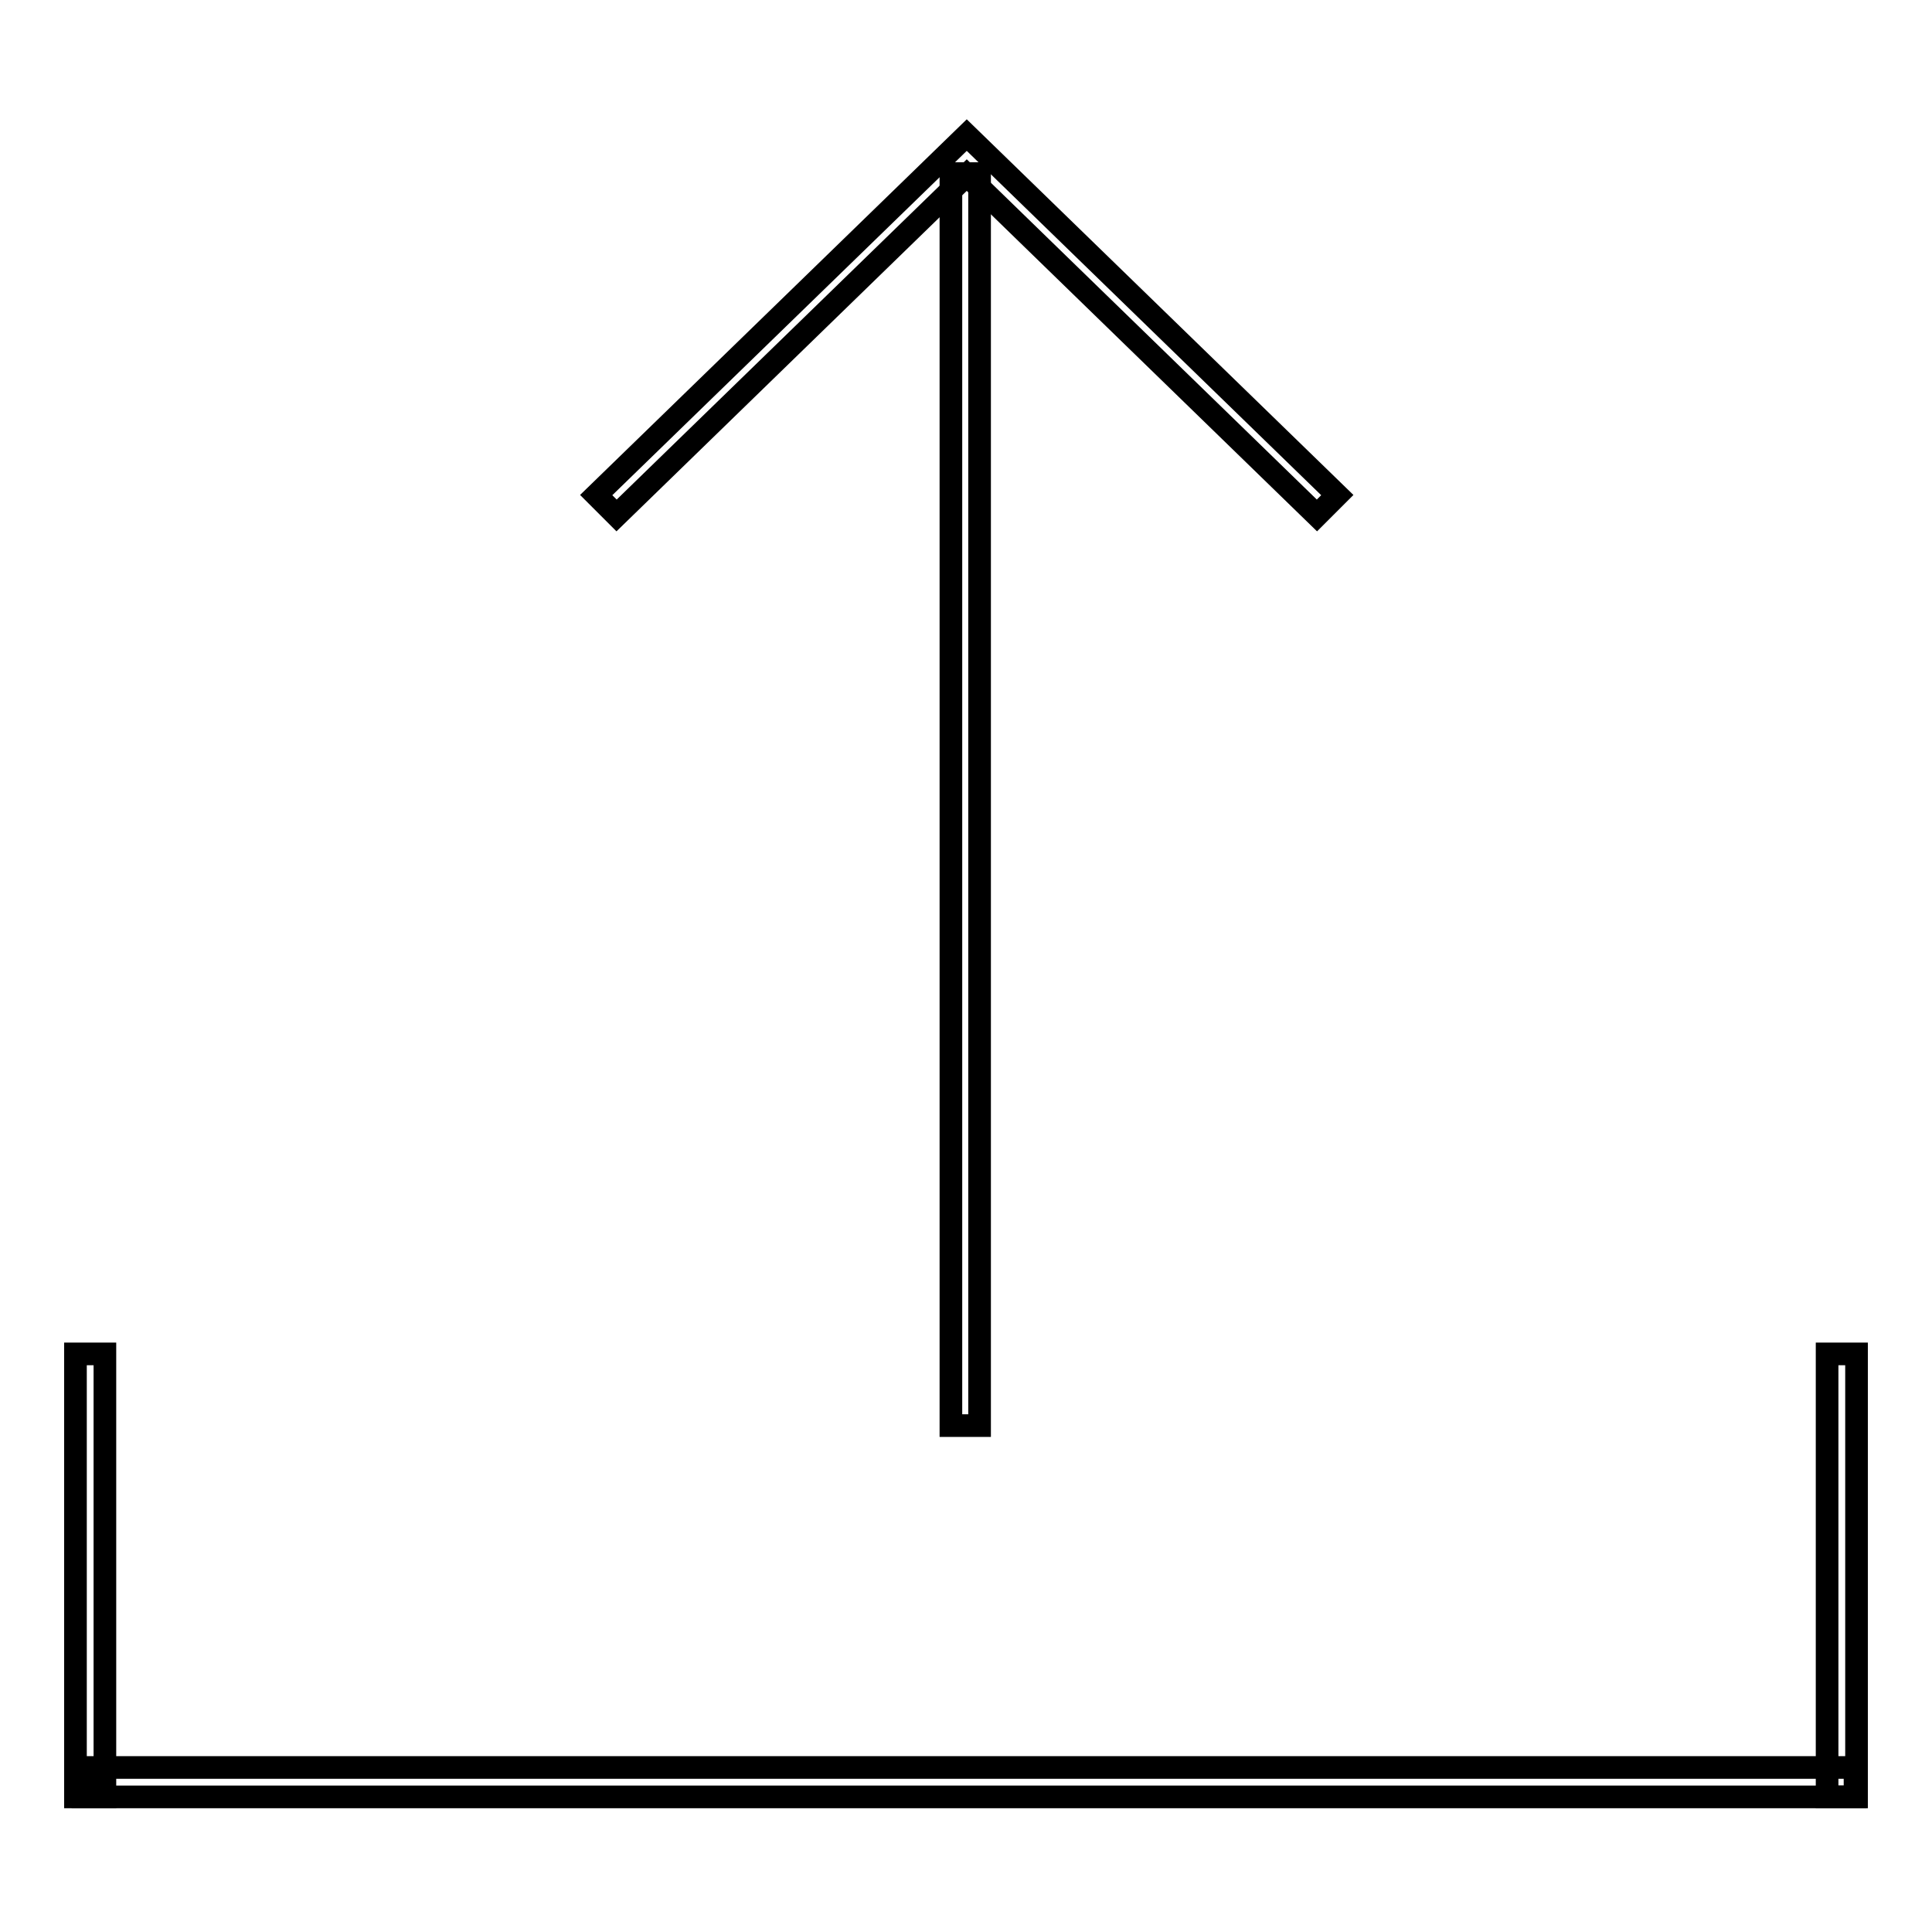 <?xml version="1.0" encoding="utf-8"?>
<!-- Svg Vector Icons : http://www.onlinewebfonts.com/icon -->
<!DOCTYPE svg PUBLIC "-//W3C//DTD SVG 1.1//EN" "http://www.w3.org/Graphics/SVG/1.1/DTD/svg11.dtd">
<svg version="1.1" xmlns="http://www.w3.org/2000/svg" xmlns:xlink="http://www.w3.org/1999/xlink" x="0px" y="0px" viewBox="0 0 256 256" enable-background="new 0 0 256 256" xml:space="preserve">
<g><g><path stroke-width="3" fill-opacity="0" stroke="#000000"  d="M11,234.2h234.8v3.9H11V234.2L11,234.2z"/><path stroke-width="3" fill-opacity="0" stroke="#000000"  d="M10,179.4h3.9v58.7H10V179.4z"/><path stroke-width="3" fill-opacity="0" stroke="#000000"  d="M242.1,179.4h3.9v58.7h-3.9V179.4z"/><path stroke-width="3" fill-opacity="0" stroke="#000000"  d="M126,23h3.8v165.9H126V23L126,23z"/><path stroke-width="3" fill-opacity="0" stroke="#000000"  d="M128.1,17.9l49.1,47.7l-2.7,2.7l-46.4-45.1l0,0L81.7,68.3L79,65.6L128.1,17.9L128.1,17.9z"/></g></g>
</svg>